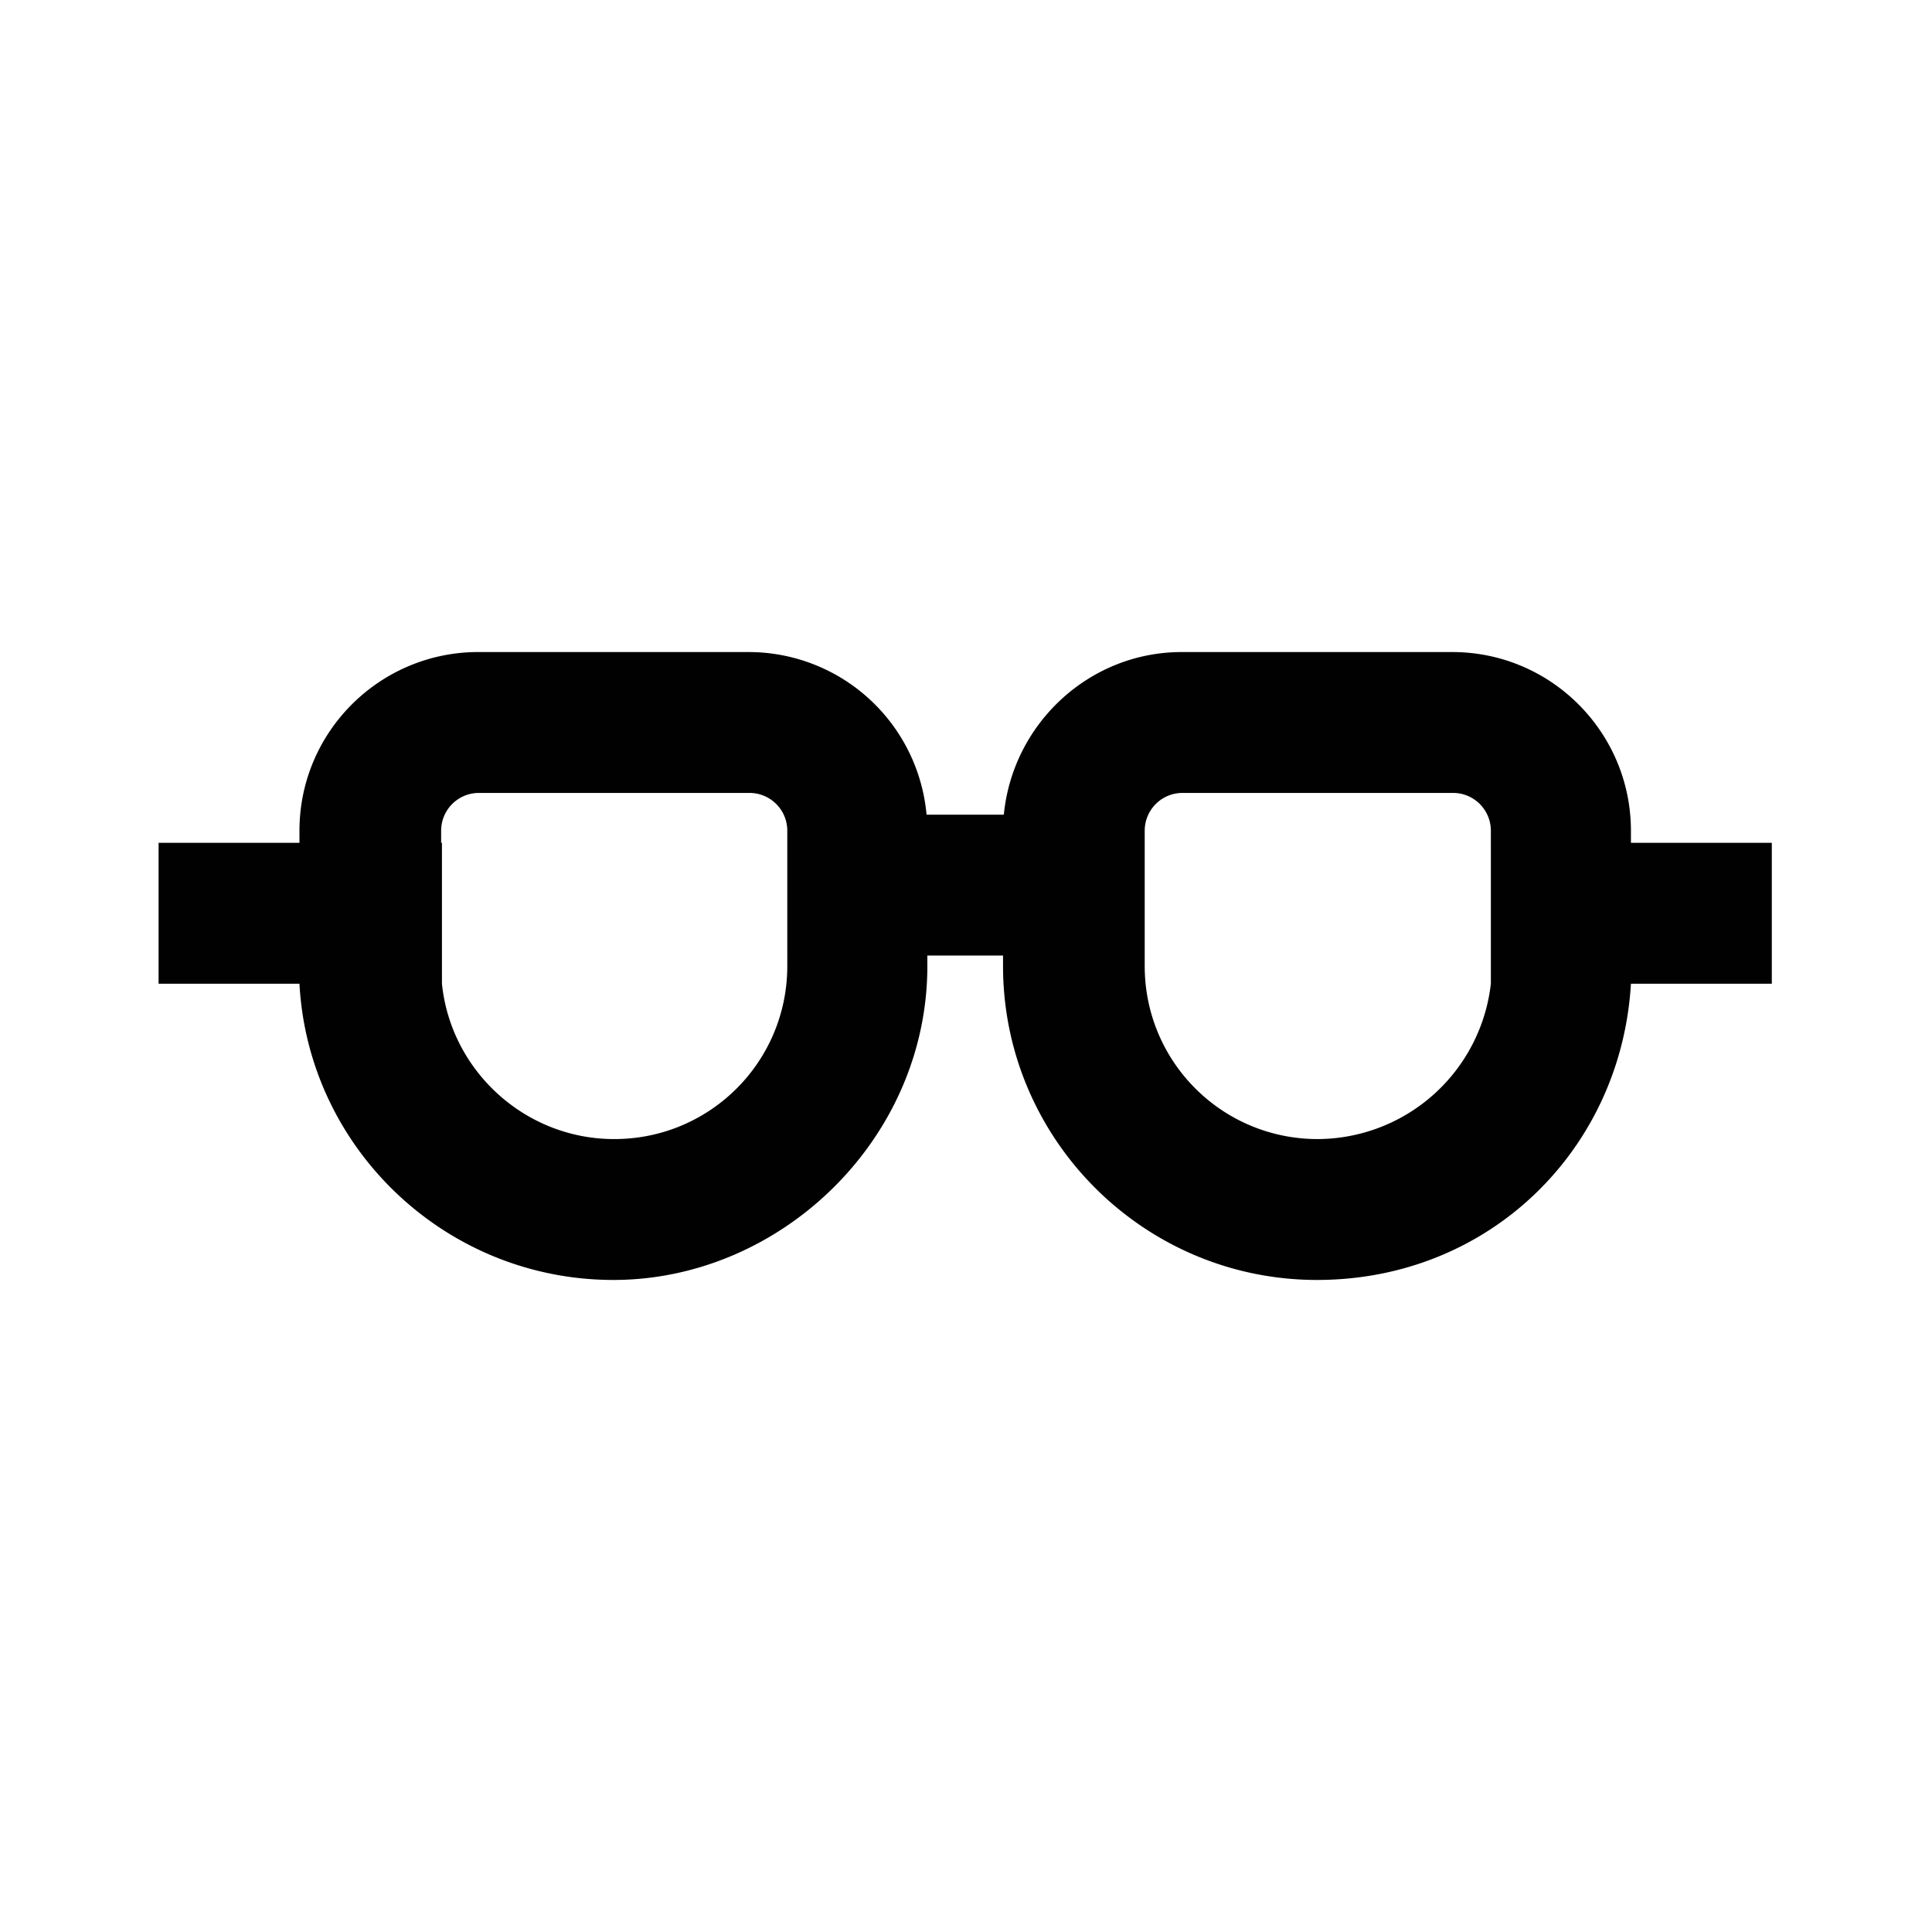<svg xmlns="http://www.w3.org/2000/svg" width="24" height="24" viewBox="0 0 24 24">
  <path fill="#010101" d="M20.26 10.47v-.15c0-1.22-.99-2.22-2.22-2.22h-3.36c-1.15 0-2.1.89-2.21 2.02h-.96A2.22 2.22 0 0 0 9.3 8.1H5.94c-1.22 0-2.22.99-2.22 2.22v.15H1.97v1.75h1.75c.11 2.05 1.82 3.68 3.9 3.68s3.9-1.75 3.9-3.9v-.13h.94V12c0 2.15 1.75 3.9 3.9 3.9s3.78-1.63 3.9-3.68h1.75v-1.75h-1.75ZM9.78 12c0 1.19-.96 2.15-2.15 2.15-1.11 0-2.03-.85-2.14-1.93v-1.75h-.01v-.15c0-.26.21-.47.47-.47h3.36c.26 0 .47.21.47.47V12Zm8.74-1.53v1.75a2.174 2.174 0 0 1-2.15 1.93c-1.19 0-2.15-.96-2.15-2.15v-1.68c0-.26.21-.47.47-.47h3.36c.26 0 .47.21.47.47v.15Z"/>
</svg>
